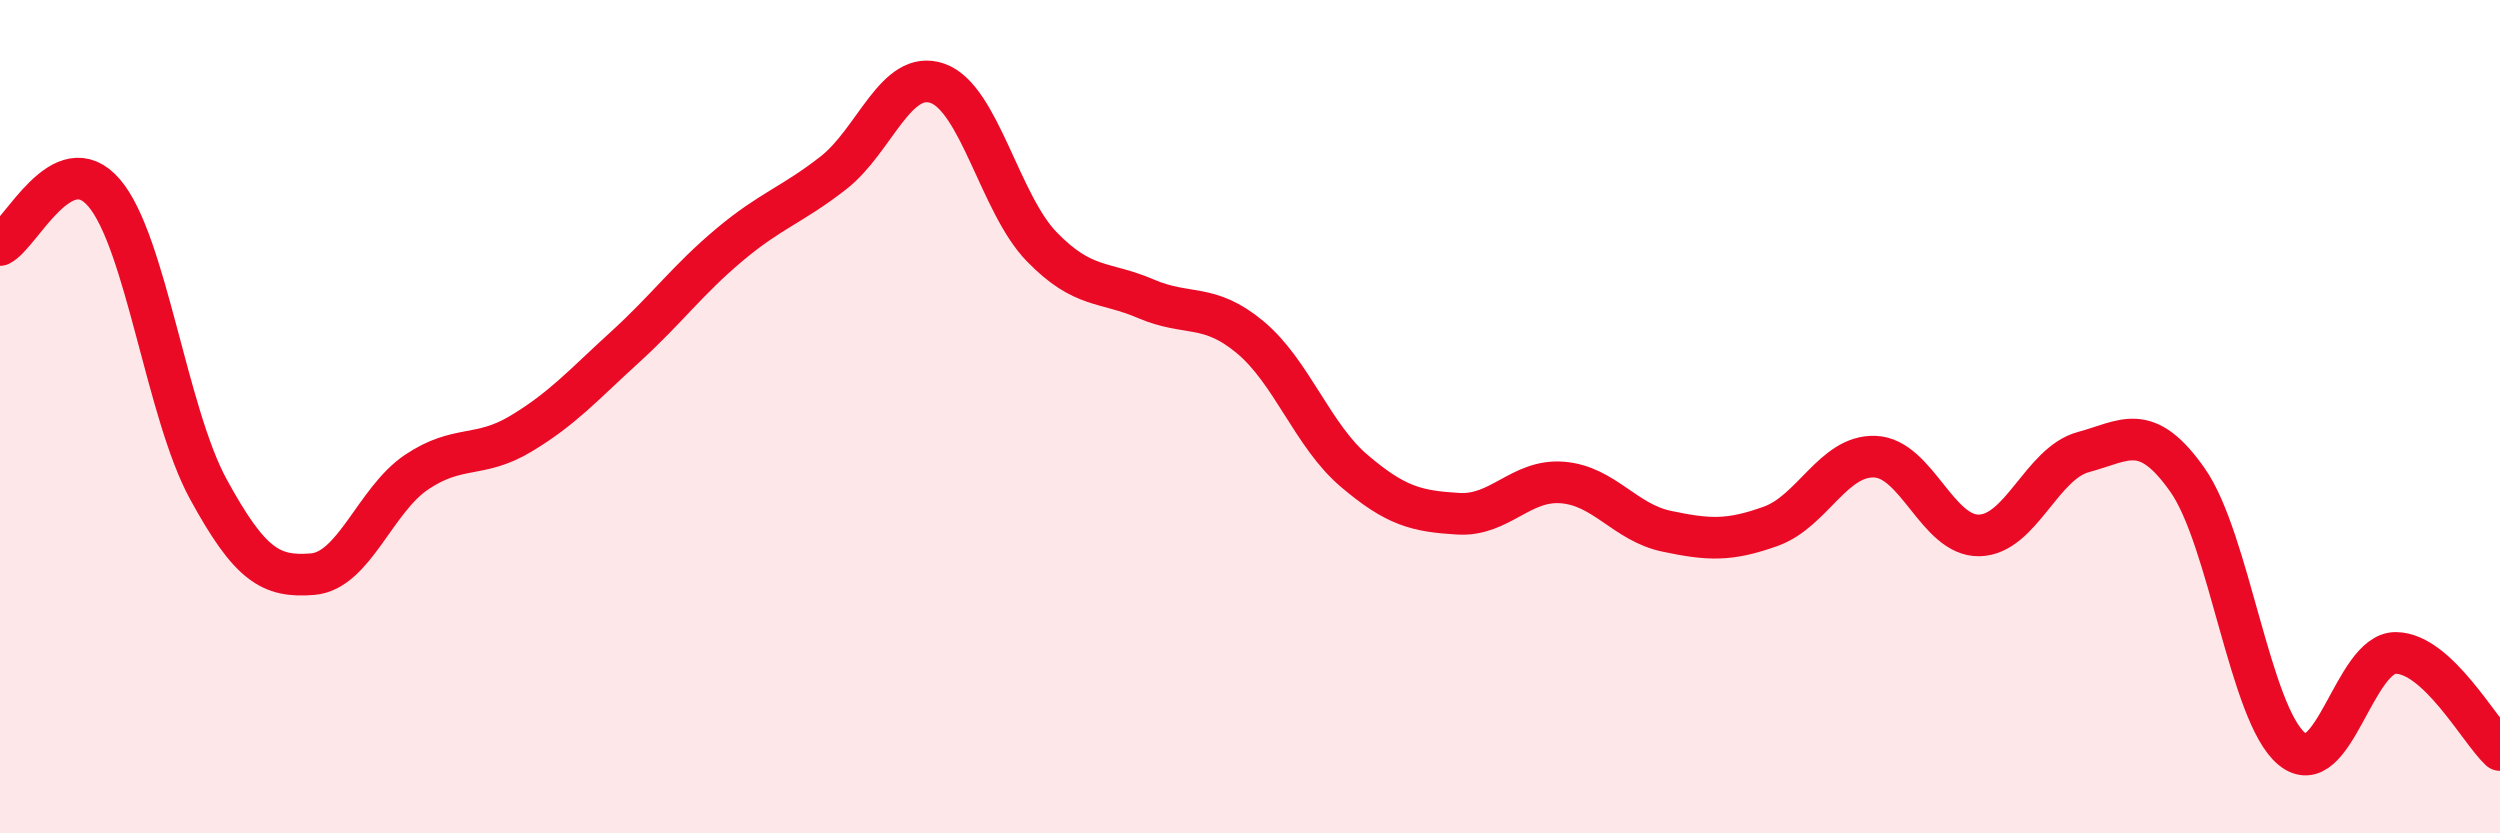 
    <svg width="60" height="20" viewBox="0 0 60 20" xmlns="http://www.w3.org/2000/svg">
      <path
        d="M 0,5.88 C 0.5,5.63 1.5,3.46 2.5,4.63 C 3.5,5.8 4,9.91 5,11.74 C 6,13.57 6.5,13.86 7.5,13.78 C 8.5,13.7 9,12 10,11.33 C 11,10.66 11.5,11.01 12.5,10.41 C 13.5,9.81 14,9.24 15,8.33 C 16,7.42 16.5,6.72 17.5,5.88 C 18.5,5.04 19,4.93 20,4.15 C 21,3.37 21.5,1.65 22.5,2 C 23.5,2.35 24,4.89 25,5.92 C 26,6.95 26.5,6.74 27.5,7.17 C 28.5,7.6 29,7.26 30,8.09 C 31,8.92 31.5,10.45 32.5,11.3 C 33.5,12.15 34,12.27 35,12.33 C 36,12.39 36.5,11.5 37.5,11.58 C 38.5,11.66 39,12.54 40,12.75 C 41,12.96 41.5,12.99 42.5,12.63 C 43.5,12.27 44,10.92 45,10.96 C 46,11 46.5,12.87 47.5,12.85 C 48.5,12.83 49,11.12 50,10.85 C 51,10.58 51.5,10.1 52.5,11.52 C 53.5,12.94 54,17.14 55,17.97 C 56,18.8 56.5,15.66 57.5,15.67 C 58.5,15.68 59.5,17.53 60,18L60 20L0 20Z"
        fill="#EB0A25"
        opacity="0.1"
        stroke-linecap="round"
        stroke-linejoin="round"
      />
      <path
        d="M 0,5.88 C 0.5,5.63 1.5,3.46 2.5,4.63 C 3.5,5.8 4,9.91 5,11.74 C 6,13.57 6.5,13.86 7.5,13.78 C 8.5,13.7 9,12 10,11.33 C 11,10.66 11.5,11.01 12.5,10.41 C 13.5,9.81 14,9.24 15,8.33 C 16,7.42 16.5,6.72 17.5,5.88 C 18.5,5.04 19,4.93 20,4.15 C 21,3.37 21.5,1.65 22.5,2 C 23.5,2.35 24,4.89 25,5.92 C 26,6.95 26.5,6.74 27.5,7.17 C 28.5,7.6 29,7.26 30,8.09 C 31,8.92 31.5,10.45 32.5,11.3 C 33.5,12.15 34,12.27 35,12.33 C 36,12.39 36.5,11.5 37.5,11.58 C 38.5,11.66 39,12.54 40,12.75 C 41,12.96 41.5,12.99 42.5,12.63 C 43.5,12.27 44,10.92 45,10.96 C 46,11 46.5,12.87 47.5,12.85 C 48.5,12.83 49,11.12 50,10.85 C 51,10.58 51.5,10.1 52.5,11.52 C 53.5,12.94 54,17.14 55,17.97 C 56,18.8 56.5,15.66 57.5,15.67 C 58.5,15.68 59.5,17.53 60,18"
        stroke="#EB0A25"
        stroke-width="1"
        fill="none"
        stroke-linecap="round"
        stroke-linejoin="round"
      />
    </svg>
  
